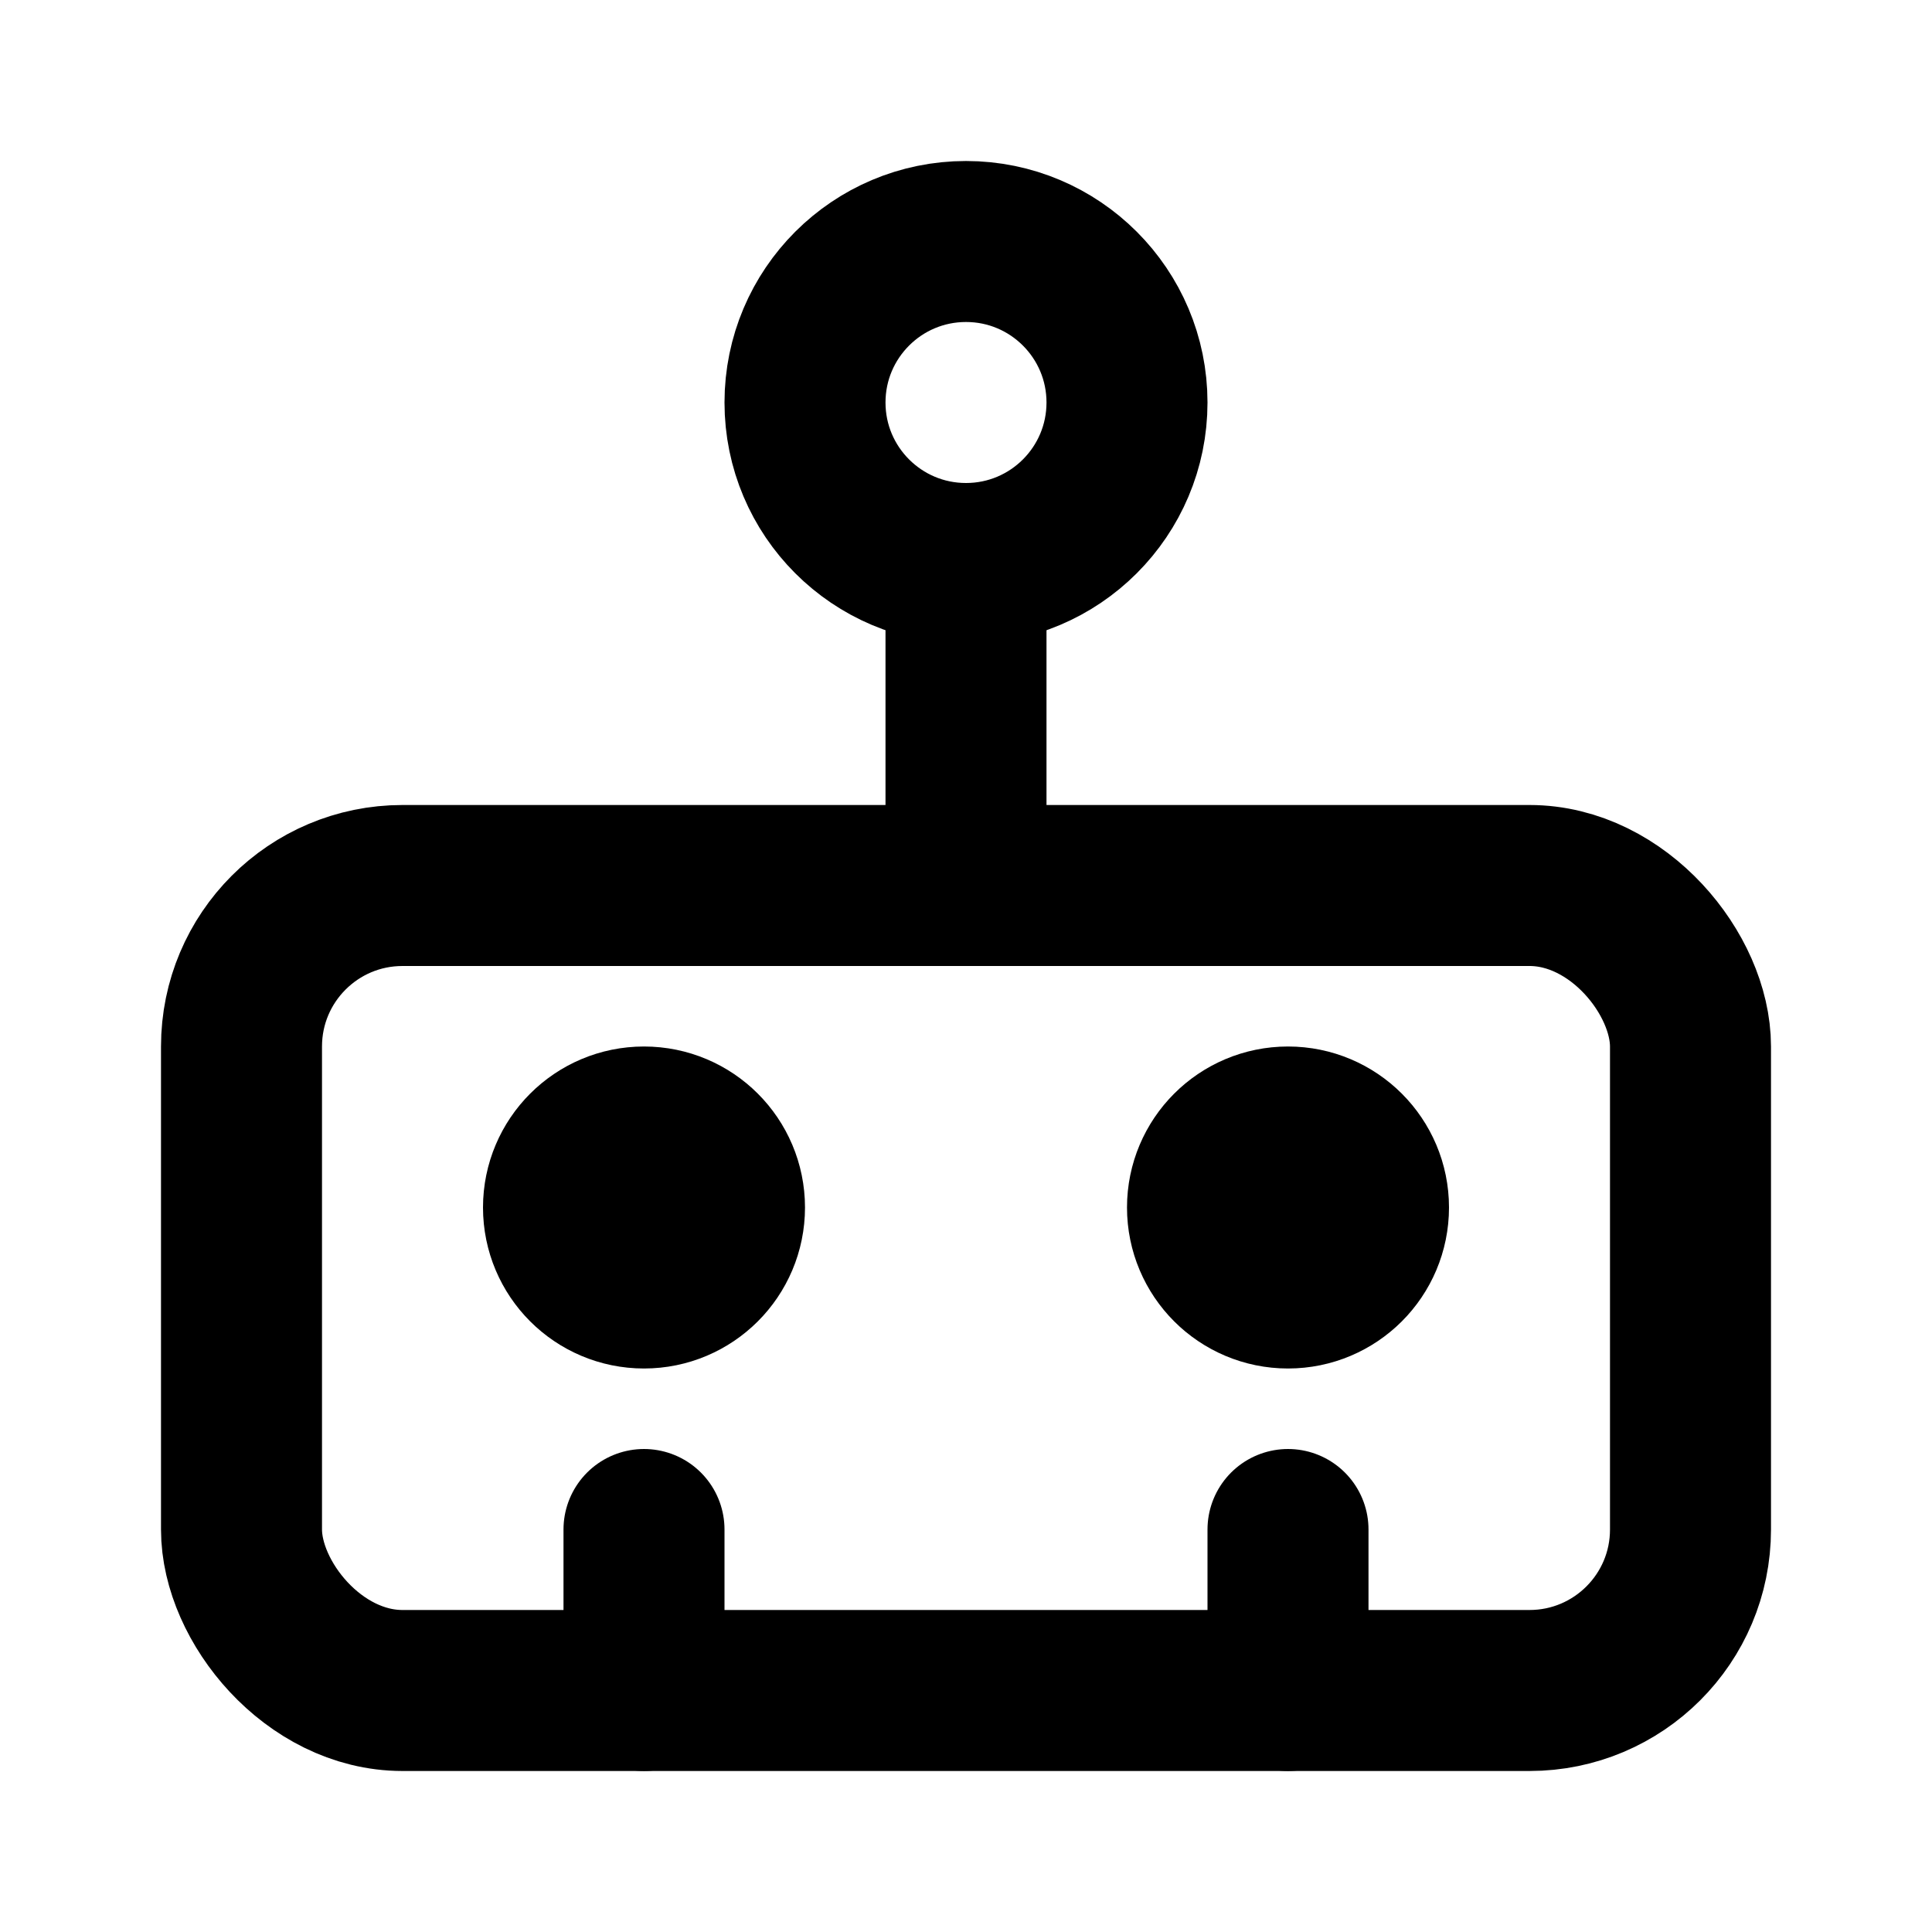 <svg xmlns="http://www.w3.org/2000/svg" viewBox="0 0 24 24" fill="none" stroke="currentColor" stroke-width="2" stroke-linecap="round" stroke-linejoin="round">
  <rect x="3" y="11" width="18" height="10" rx="2" ry="2"/>
  <path d="M12 11V7"/>
  <circle cx="12" cy="5" r="2"/>
  <path d="M8 21v-2"/>
  <path d="M16 21v-2"/>
  <circle cx="8" cy="15" r="1"/>
  <circle cx="16" cy="15" r="1"/>
</svg>